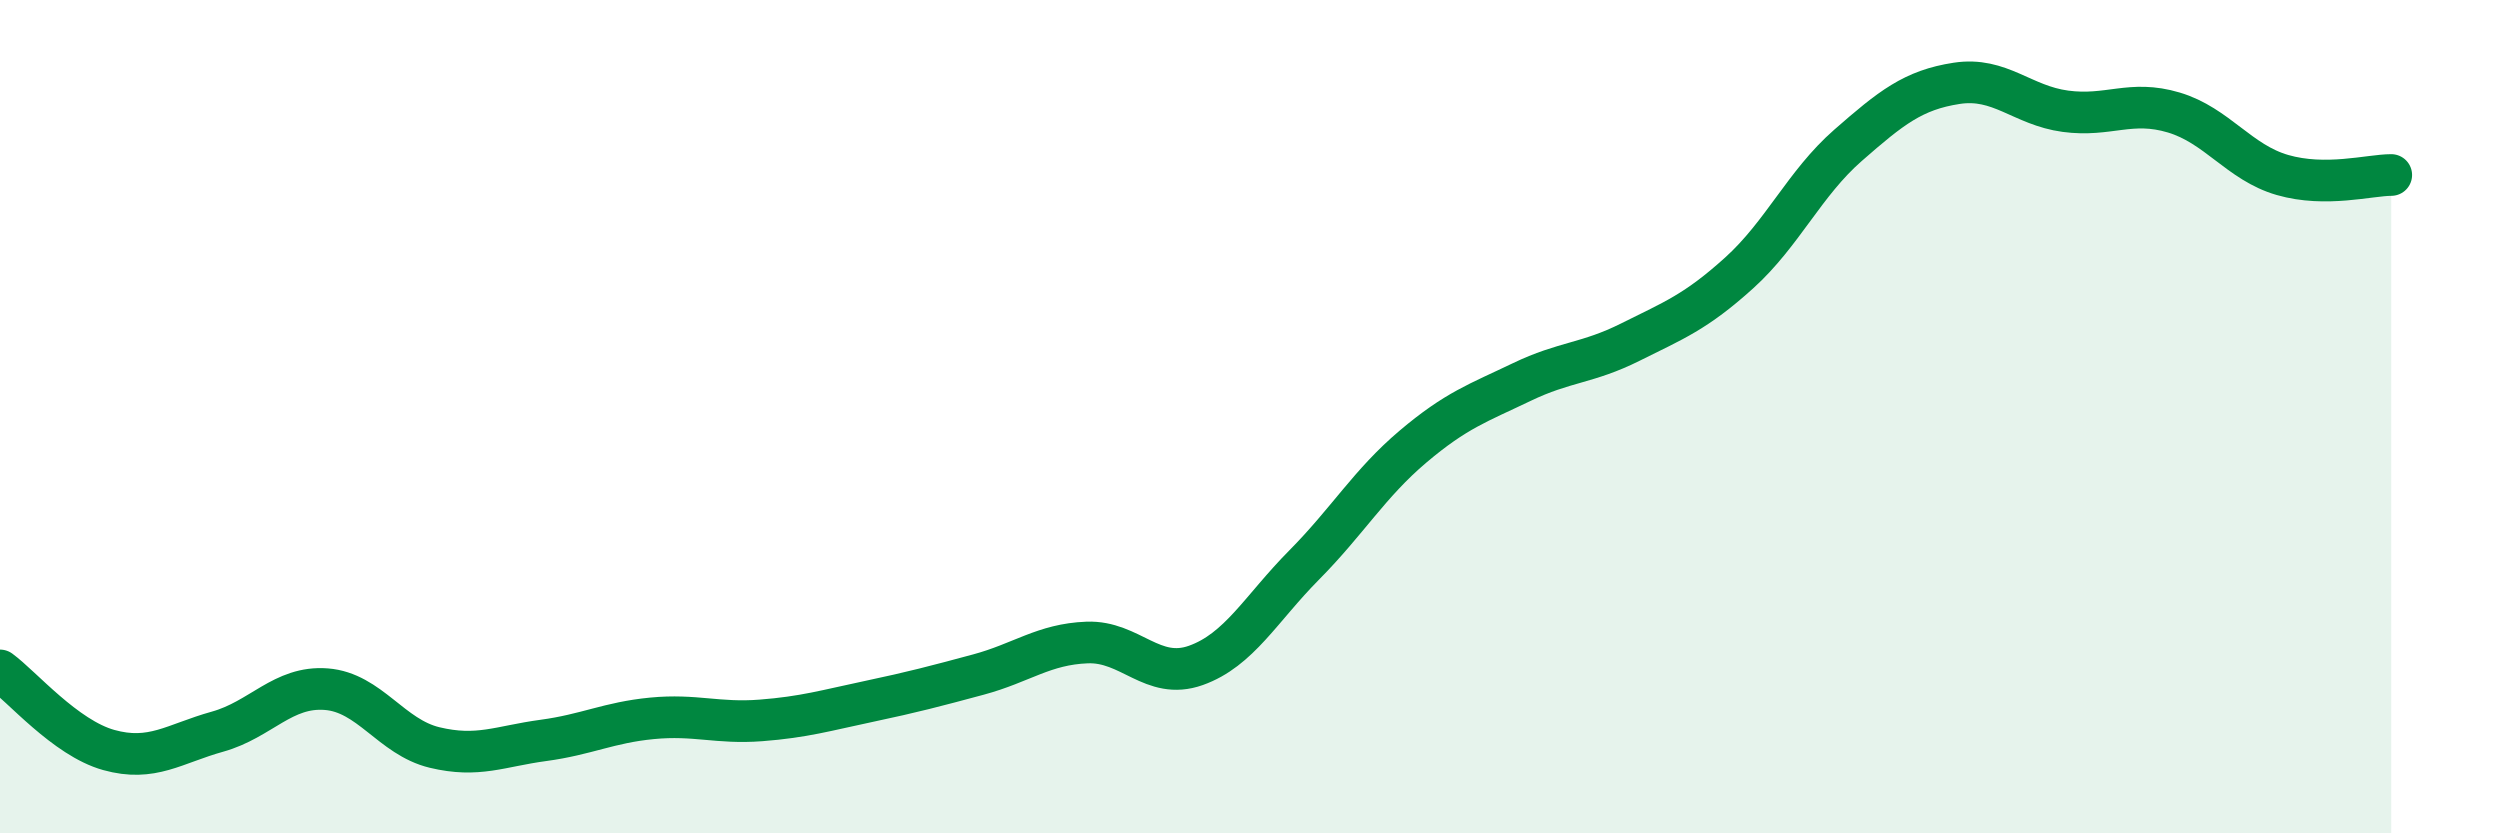 
    <svg width="60" height="20" viewBox="0 0 60 20" xmlns="http://www.w3.org/2000/svg">
      <path
        d="M 0,16.09 C 0.52,16.47 1.57,17.71 2.61,18 C 3.65,18.29 4.18,17.85 5.22,17.56 C 6.26,17.27 6.79,16.46 7.83,16.54 C 8.87,16.62 9.39,17.69 10.43,17.94 C 11.47,18.19 12,17.91 13.04,17.77 C 14.08,17.63 14.61,17.34 15.65,17.24 C 16.69,17.14 17.22,17.37 18.26,17.29 C 19.3,17.21 19.83,17.05 20.87,16.83 C 21.91,16.61 22.44,16.47 23.48,16.19 C 24.52,15.91 25.05,15.46 26.09,15.42 C 27.13,15.38 27.66,16.34 28.7,15.97 C 29.74,15.6 30.26,14.61 31.3,13.56 C 32.34,12.51 32.87,11.6 33.91,10.72 C 34.95,9.84 35.48,9.67 36.52,9.17 C 37.56,8.67 38.09,8.73 39.13,8.21 C 40.17,7.69 40.7,7.49 41.74,6.55 C 42.78,5.61 43.31,4.4 44.35,3.49 C 45.39,2.58 45.92,2.16 46.96,2 C 48,1.84 48.53,2.53 49.57,2.67 C 50.61,2.81 51.13,2.39 52.17,2.7 C 53.21,3.01 53.74,3.9 54.78,4.2 C 55.82,4.5 56.87,4.2 57.39,4.2L57.39 20L0 20Z"
        fill="#008740"
        opacity="0.1"
        stroke-linecap="round"
        stroke-linejoin="round"
      />
      <path
        d="M 0,16.09 C 0.52,16.47 1.57,17.71 2.61,18 C 3.65,18.29 4.18,17.85 5.22,17.56 C 6.26,17.27 6.79,16.46 7.83,16.54 C 8.87,16.62 9.39,17.69 10.43,17.94 C 11.47,18.19 12,17.91 13.04,17.77 C 14.08,17.63 14.61,17.34 15.65,17.24 C 16.69,17.14 17.22,17.37 18.26,17.29 C 19.3,17.21 19.83,17.05 20.87,16.83 C 21.91,16.61 22.44,16.47 23.48,16.19 C 24.52,15.91 25.05,15.46 26.09,15.42 C 27.13,15.38 27.66,16.34 28.7,15.97 C 29.74,15.6 30.26,14.61 31.3,13.56 C 32.34,12.51 32.87,11.6 33.91,10.72 C 34.95,9.84 35.48,9.67 36.52,9.17 C 37.56,8.67 38.09,8.73 39.13,8.21 C 40.17,7.69 40.7,7.49 41.74,6.55 C 42.78,5.61 43.31,4.4 44.35,3.49 C 45.39,2.58 45.92,2.16 46.96,2 C 48,1.84 48.53,2.53 49.57,2.67 C 50.61,2.81 51.13,2.39 52.17,2.7 C 53.21,3.01 53.74,3.9 54.78,4.2 C 55.82,4.5 56.87,4.2 57.39,4.2"
        stroke="#008740"
        stroke-width="1"
        fill="none"
        stroke-linecap="round"
        stroke-linejoin="round"
      />
    </svg>
  